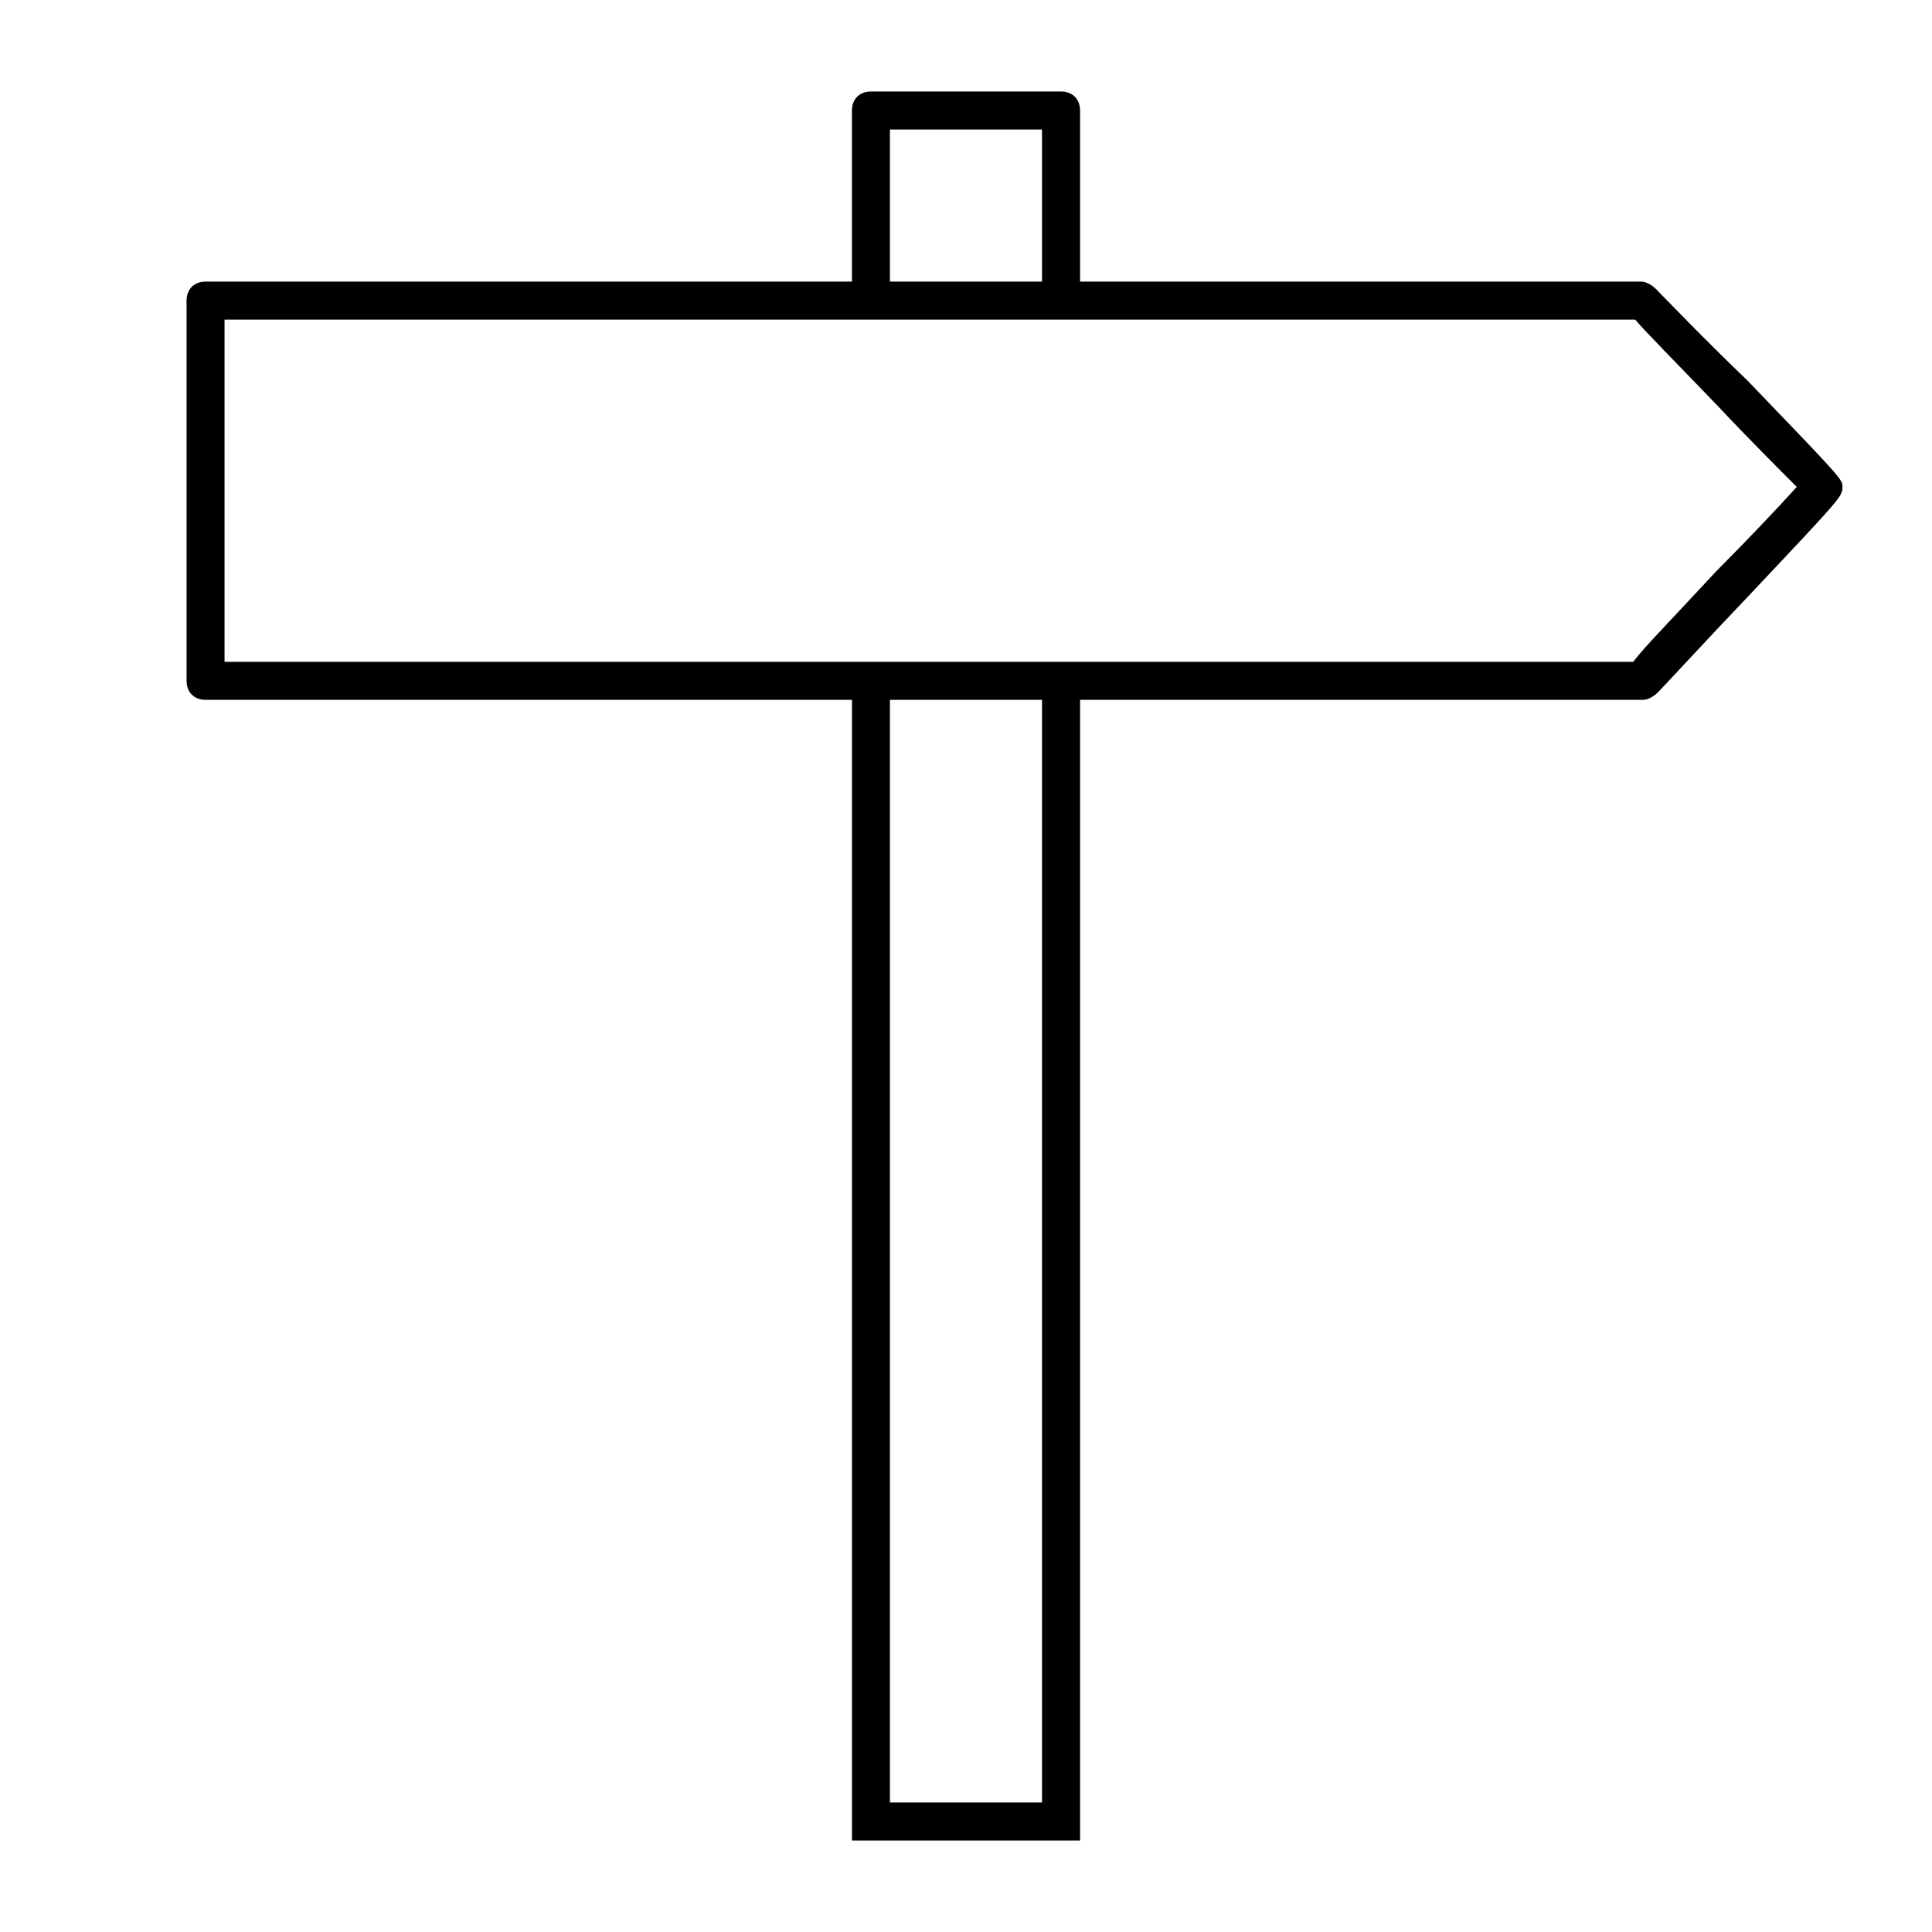<?xml version="1.0" encoding="UTF-8"?>
<!-- Uploaded to: SVG Repo, www.svgrepo.com, Generator: SVG Repo Mixer Tools -->
<svg fill="#000000" width="800px" height="800px" version="1.1" viewBox="144 144 512 512" xmlns="http://www.w3.org/2000/svg">
 <path d="m582.88 220.64c-1.008-1.008-2.519-2.016-4.031-2.016l-148.62 0.004v-45.344c0-3.023-2.016-5.039-5.039-5.039h-50.379c-3.023 0-5.039 2.016-5.039 5.039v45.344h-171.29c-3.023 0-5.039 2.016-5.039 5.039v100.76c0 3.023 2.016 5.039 5.039 5.039h171.3v302.29h60.457l-0.004-302.29h149.13c1.512 0 3.023-1.008 4.031-2.016 1.512-1.512 13.098-14.105 23.68-25.191 25.191-26.703 25.191-26.703 25.191-29.223 0-2.016 0-2.016-25.191-28.215-11.086-10.574-22.672-22.668-24.184-24.18zm-203.04-42.316h40.305v40.305h-40.305zm40.305 443.35h-40.305v-292.21h40.305zm178.85-326.47c-12.594 13.602-19.145 20.152-22.168 24.184h-373.32v-90.688h373.83c3.023 3.527 9.574 10.078 22.168 23.176 7.559 8.062 16.121 16.625 20.656 21.16-4.539 5.039-13.105 14.105-21.164 22.168z"/>
</svg>